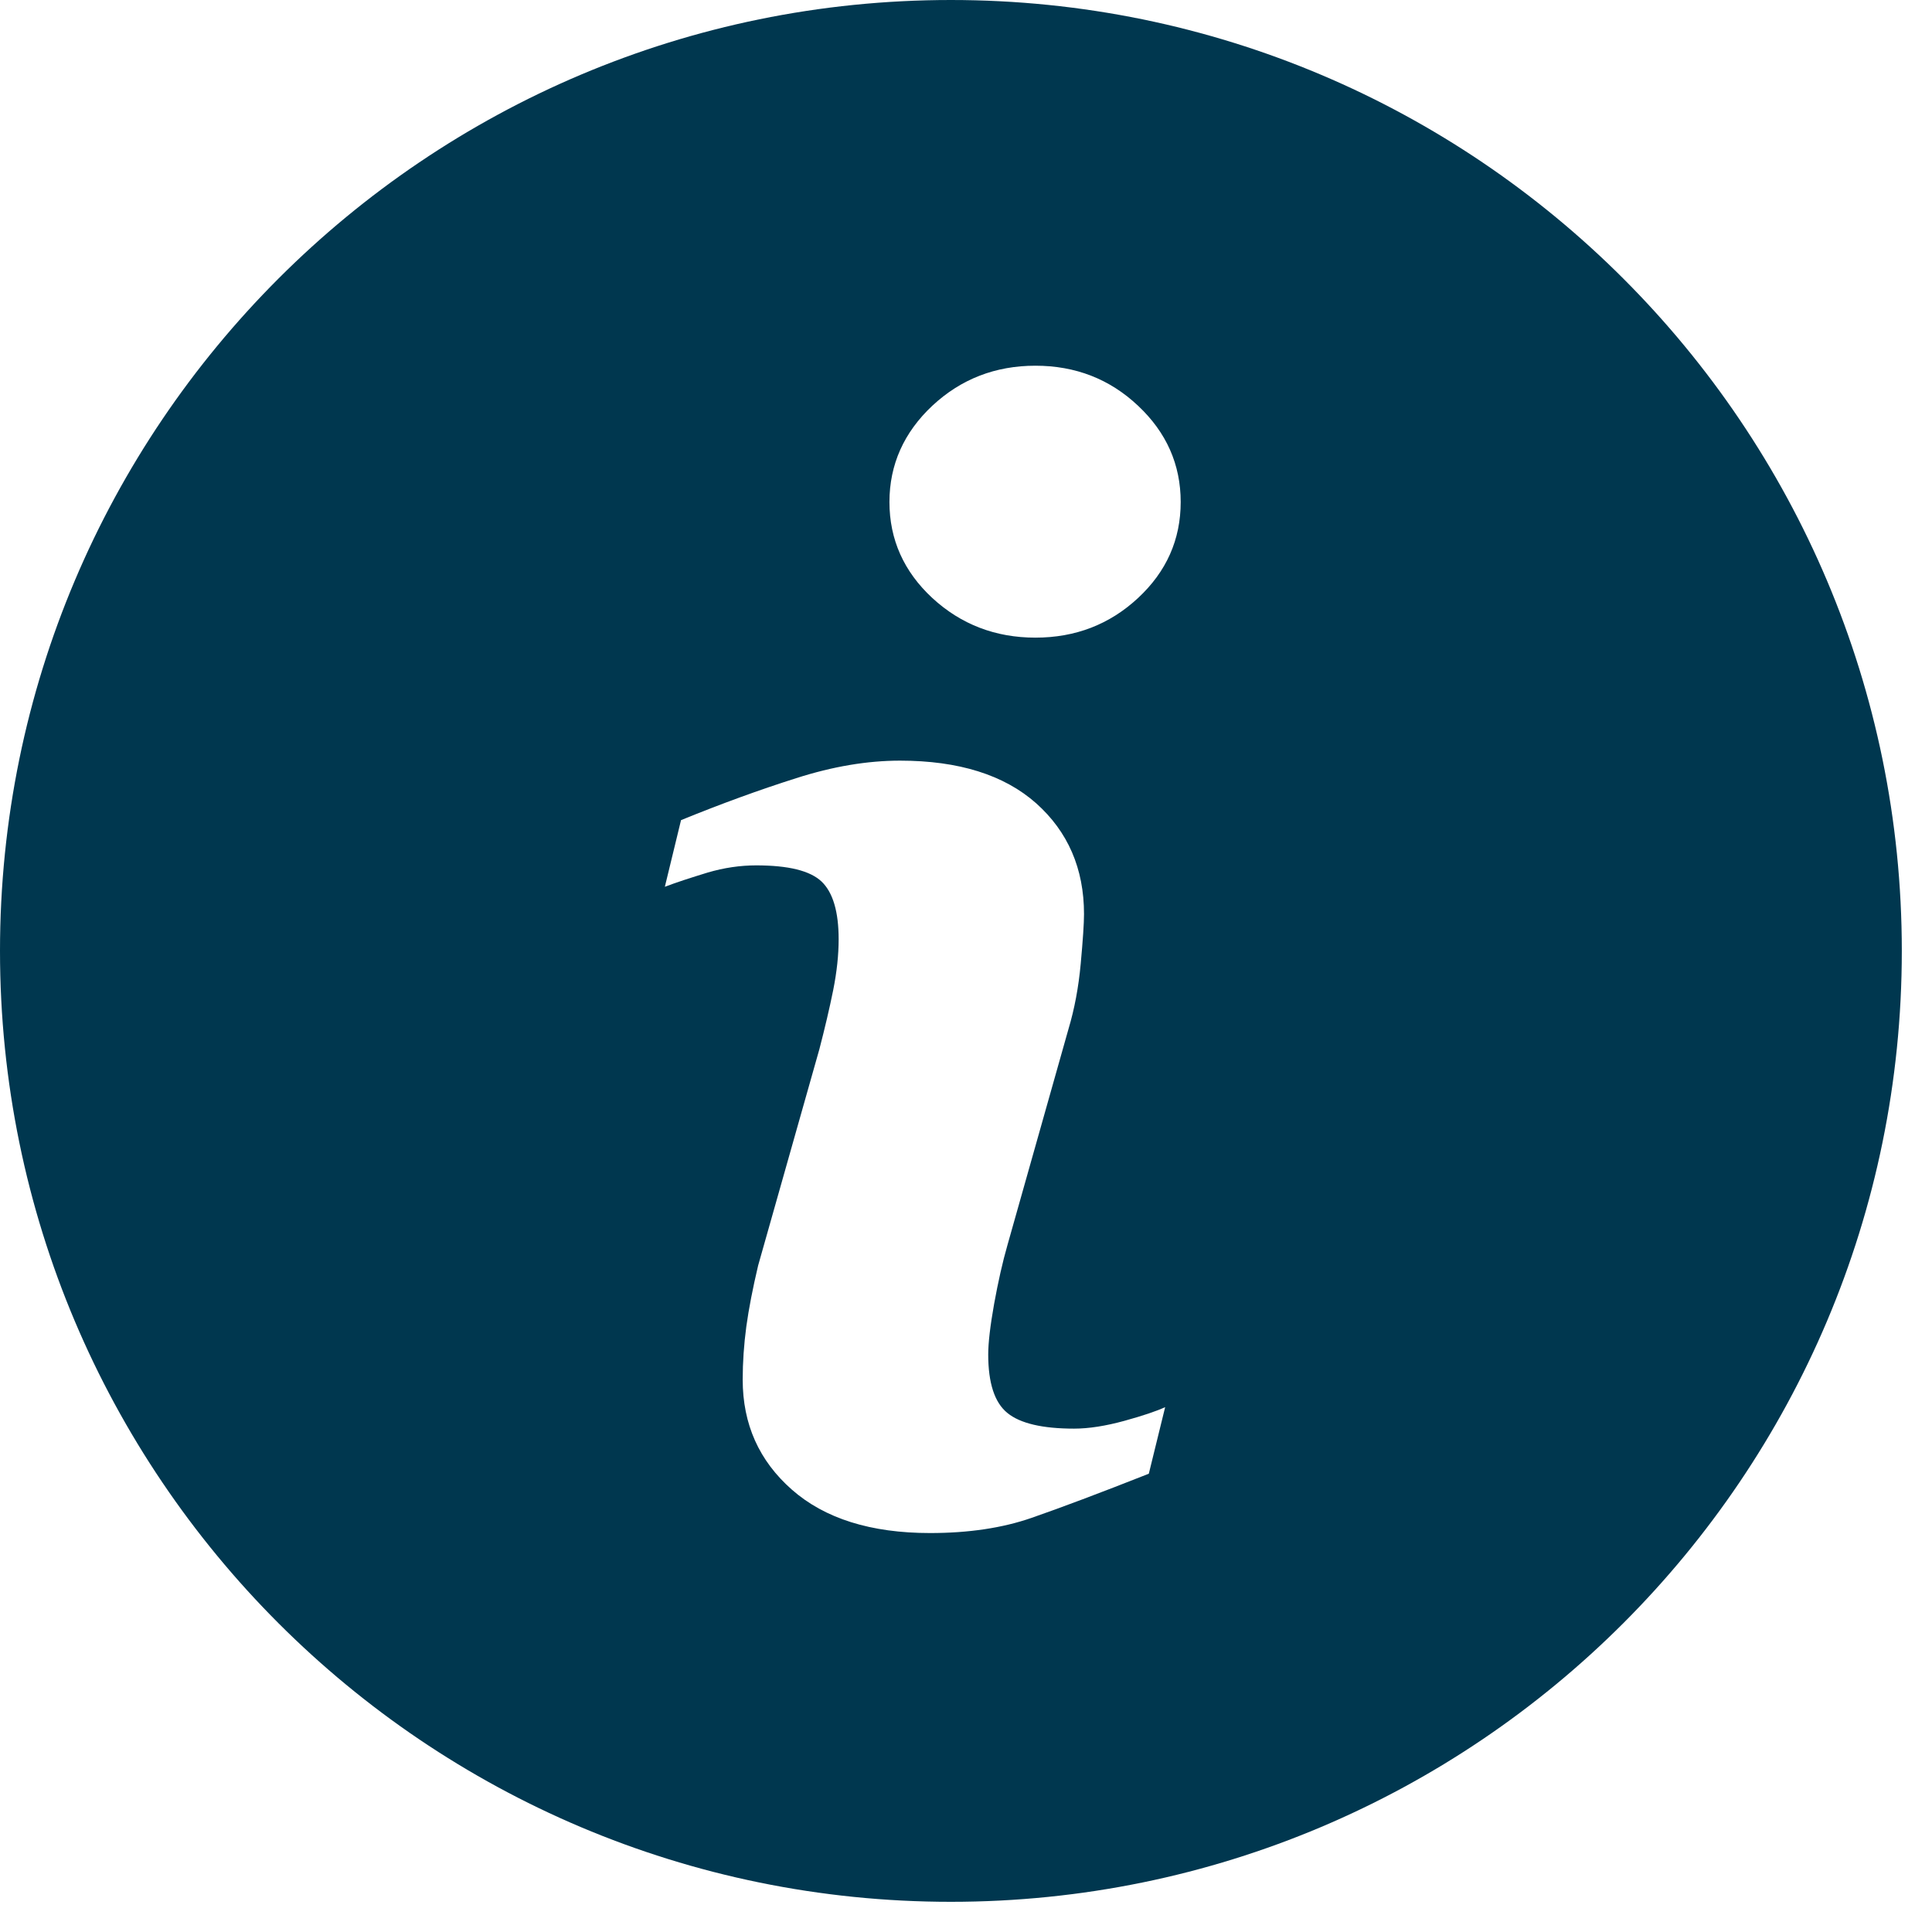 <?xml version="1.0" encoding="UTF-8"?>
<svg width="24px" height="24px" viewBox="0 0 24 24" version="1.1" xmlns="http://www.w3.org/2000/svg" xmlns:xlink="http://www.w3.org/1999/xlink">
    <title>boton-de-informacion</title>
    <g id="Nuevo-flujo" stroke="none" stroke-width="1" fill="none" fill-rule="evenodd">
        <g id="1" transform="translate(-432, -723)" fill="#00374F" fill-rule="nonzero">
            <g id="Group-9" transform="translate(413, 701)">
                <g id="Group-8" transform="translate(19, 17)">
                    <g id="boton-de-informacion" transform="translate(0, 5)">
                        <path d="M11.812,0 C5.289,0 0,5.289 0,11.812 C0,18.335 5.289,23.625 11.812,23.625 C18.335,23.625 23.625,18.335 23.625,11.812 C23.625,5.289 18.335,0 11.812,0 Z M14.271,18.307 C13.663,18.547 13.179,18.729 12.816,18.855 C12.454,18.981 12.033,19.044 11.554,19.044 C10.818,19.044 10.245,18.864 9.837,18.505 C9.429,18.146 9.226,17.691 9.226,17.138 C9.226,16.923 9.241,16.703 9.271,16.479 C9.302,16.255 9.351,16.003 9.418,15.72 L10.179,13.032 C10.246,12.774 10.304,12.529 10.35,12.301 C10.396,12.071 10.418,11.86 10.418,11.668 C10.418,11.326 10.347,11.086 10.206,10.951 C10.063,10.816 9.794,10.75 9.393,10.75 C9.197,10.75 8.995,10.779 8.788,10.84 C8.583,10.903 8.405,10.96 8.259,11.016 L8.46,10.188 C8.958,9.985 9.435,9.811 9.89,9.667 C10.345,9.521 10.775,9.449 11.18,9.449 C11.911,9.449 12.475,9.627 12.872,9.979 C13.267,10.332 13.466,10.791 13.466,11.355 C13.466,11.472 13.452,11.678 13.425,11.972 C13.398,12.267 13.347,12.536 13.273,12.783 L12.516,15.463 C12.454,15.678 12.399,15.924 12.349,16.199 C12.3,16.474 12.276,16.684 12.276,16.825 C12.276,17.181 12.355,17.424 12.515,17.553 C12.673,17.682 12.95,17.747 13.342,17.747 C13.527,17.747 13.734,17.714 13.968,17.65 C14.2,17.586 14.368,17.529 14.474,17.48 L14.271,18.307 Z M14.137,7.429 C13.784,7.757 13.359,7.921 12.862,7.921 C12.366,7.921 11.938,7.757 11.582,7.429 C11.228,7.101 11.049,6.702 11.049,6.236 C11.049,5.771 11.229,5.371 11.582,5.04 C11.938,4.708 12.366,4.543 12.862,4.543 C13.359,4.543 13.785,4.708 14.137,5.04 C14.49,5.371 14.667,5.771 14.667,6.236 C14.667,6.703 14.49,7.101 14.137,7.429 Z" id="Shape"></path>
                    </g>
                </g>
            </g>
        </g>
    </g>
</svg>